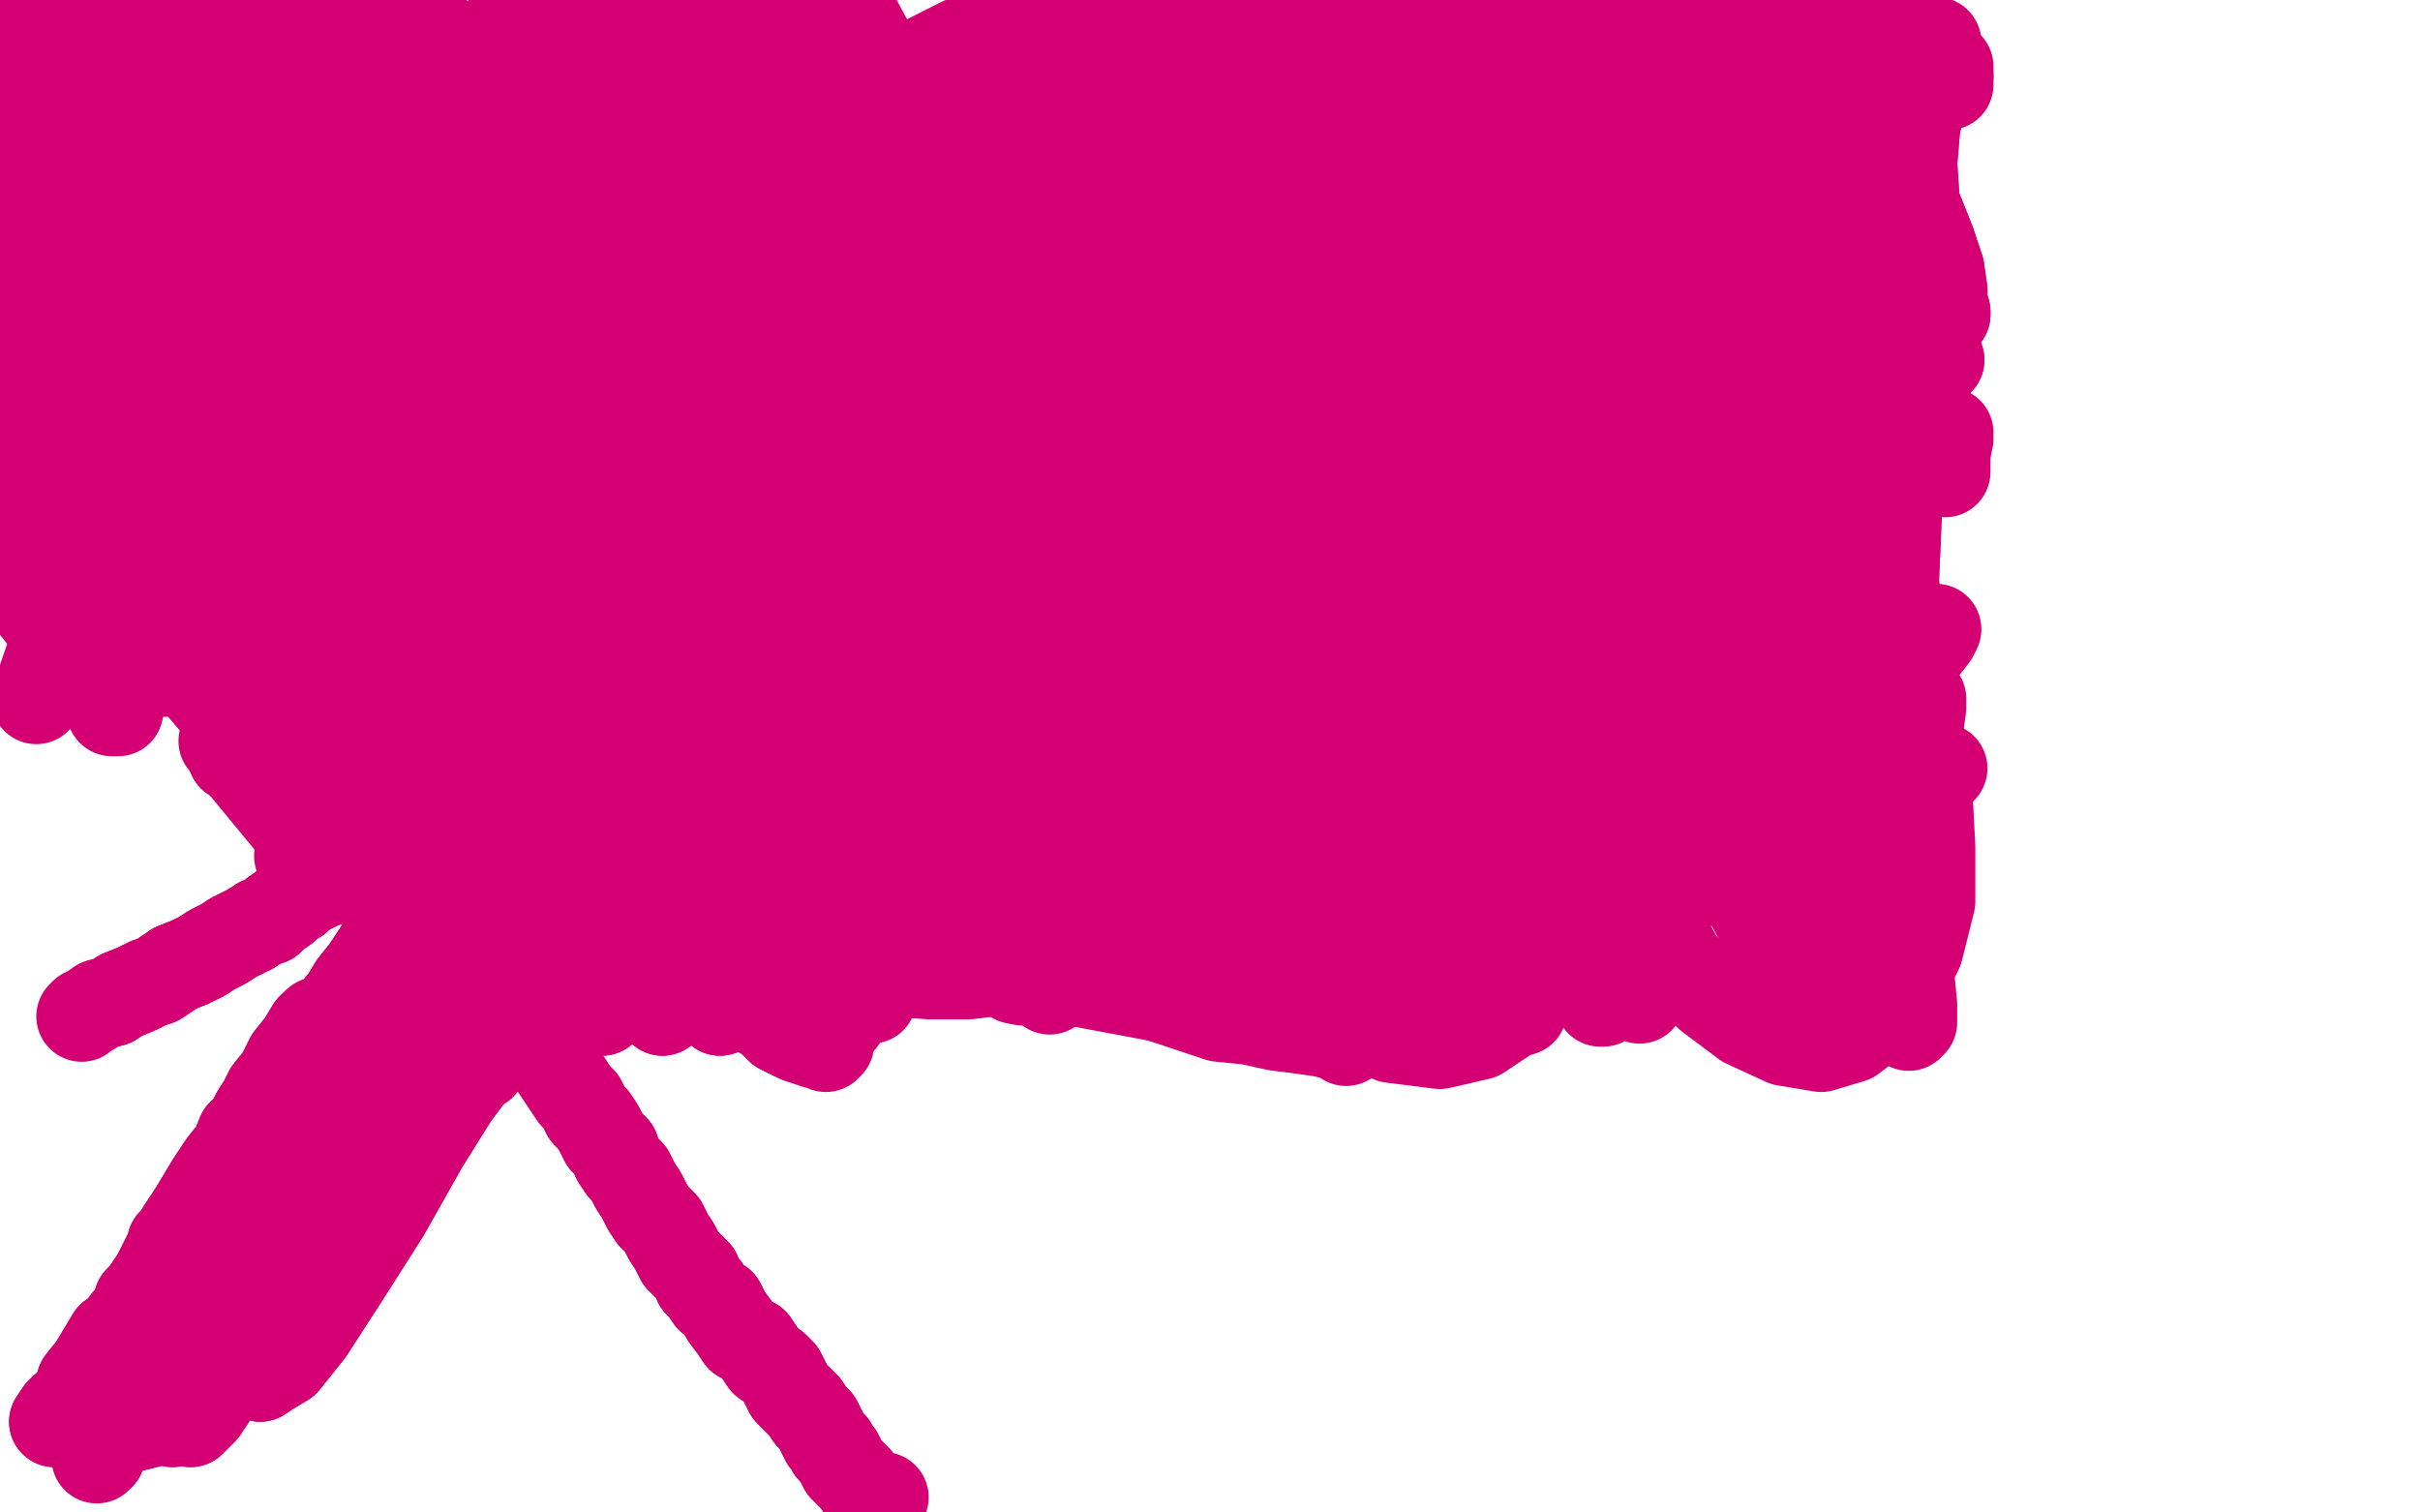 <?xml version="1.0" standalone="no"?>
<!DOCTYPE svg PUBLIC "-//W3C//DTD SVG 1.1//EN"
"http://www.w3.org/Graphics/SVG/1.1/DTD/svg11.dtd">

<svg width="800" height="500" version="1.1" xmlns="http://www.w3.org/2000/svg" xmlns:xlink="http://www.w3.org/1999/xlink" style="stroke-antialiasing: false"><desc>This SVG has been created on https://colorillo.com/</desc><rect x='0' y='0' width='800' height='500' style='fill: rgb(255,255,255); stroke-width:0' /><polyline points="59,297 60,297 60,297 61,293 61,293 67,284 67,284 76,269 76,269 88,251 88,251 101,234 101,234 114,220 114,220 133,200 138,195 148,184 160,174 171,166 179,161 184,159 187,161 187,164 186,172 184,184 182,198 181,212 181,225 182,235 183,242 186,249 190,255 195,263 203,271 210,278 218,283 225,287 232,290 238,292 243,294 245,295 247,296 249,297 250,299 251,299 252,300 253,301 253,301 253,301" style="fill: none; stroke: #ed00d0; stroke-width: 30; stroke-linejoin: round; stroke-linecap: round; stroke-antialiasing: false; stroke-antialias: 0; opacity: 1.0"/>
<polyline points="59,297 60,297 60,297 61,293 61,293 67,284 67,284 76,269 76,269 88,251 88,251 101,234 101,234 114,220 133,200 138,195 148,184 160,174 171,166 179,161 184,159 187,161 187,164 186,172 184,184 182,198 181,212 181,225 182,235 183,242 186,249 190,255 195,263 203,271 210,278 218,283 225,287 232,290 238,292 243,294 245,295 247,296 249,297 250,299 251,299 252,300 253,301 253,301 253,301 254,301 255,301" style="fill: none; stroke: #ed00d0; stroke-width: 30; stroke-linejoin: round; stroke-linecap: round; stroke-antialiasing: false; stroke-antialias: 0; opacity: 1.0"/>
<polyline points="146,238 143,239 143,239 132,246 132,246 115,258 115,258 100,271 100,271 92,281 92,281 90,286 90,286 97,282 97,282 119,267 151,243 187,218 219,197 242,185 253,181 249,185 225,198 187,219 148,240 119,259 103,271 98,275 111,269 145,248 193,217 245,186 288,164 317,155 330,156 324,168 293,196 245,237 193,278 151,312 126,333 116,343 124,340 151,321 191,292 233,260 273,234 307,216 332,209 342,213 335,229 311,250 277,271 244,291 216,308 197,322 186,331 182,336 182,336 187,331 200,316 221,295 247,273 273,253 296,239 315,234 327,236 333,243 335,259 331,280 320,303 299,323 270,340 233,351 197,353 167,346 147,332 135,314 134,295 142,275 160,257 184,245 212,239 242,240 273,247 303,258 328,272 345,287 353,303 351,318 337,332 311,343 278,349 244,349 210,345 182,336 161,322 150,303 151,279 163,252 183,228 201,215 213,210 219,211 221,217 217,234 205,265 178,314 145,362 118,394 102,407 98,405 110,386 139,348 175,305 205,272 224,252 232,244 232,245 225,256 215,270 204,282 197,292 190,296 184,299 178,300 169,298 156,293 143,283 135,270 130,258 128,248 128,243 129,242 131,243 136,249 147,260 161,275 176,292 193,309 208,325 223,339 234,351 243,360 248,364 251,366 252,366 251,362 246,352 239,335 230,316 221,297 212,279 205,263 200,249 197,239 197,233 199,232 202,233 206,239 215,250 227,265 238,281 249,297 258,314 267,329 273,340 279,349 280,355 281,357 280,358 279,356 276,350 271,338 268,323 264,309" style="fill: none; stroke: #ffffff; stroke-width: 30; stroke-linejoin: round; stroke-linecap: round; stroke-antialiasing: false; stroke-antialias: 0; opacity: 1.0"/>
<polyline points="241,263 242,263 244,264 245,267 249,273 253,280 256,289 258,297" style="fill: none; stroke: #ffffff; stroke-width: 30; stroke-linejoin: round; stroke-linecap: round; stroke-antialiasing: false; stroke-antialias: 0; opacity: 1.0"/>
<polyline points="264,309 260,297 255,288 249,279 245,271 243,266 242,264 241,263" style="fill: none; stroke: #ffffff; stroke-width: 30; stroke-linejoin: round; stroke-linecap: round; stroke-antialiasing: false; stroke-antialias: 0; opacity: 1.0"/>
<polyline points="178,309 160,299 145,285 135,269 132,252 132,239 137,228 146,219" style="fill: none; stroke: #ffffff; stroke-width: 30; stroke-linejoin: round; stroke-linecap: round; stroke-antialiasing: false; stroke-antialias: 0; opacity: 1.0"/>
<polyline points="258,297 259,305 257,310 251,314 239,317 221,318 200,316 178,309" style="fill: none; stroke: #ffffff; stroke-width: 30; stroke-linejoin: round; stroke-linecap: round; stroke-antialiasing: false; stroke-antialias: 0; opacity: 1.0"/>
<polyline points="146,219 155,210 163,204 171,201 178,199 187,198 195,198 203,200 206,202 206,207 201,217 188,234 171,252 153,271 138,284 128,292 122,293 121,287 126,269 135,242 149,211 162,184 173,165 177,157 178,156 175,163 163,180 147,206 128,237 111,265 97,288 88,305 85,314 84,316 85,314 93,297 108,263 128,223 149,187 164,163 172,151 173,150 167,159 151,183 128,216 104,251 85,279 73,298 67,308 67,312 68,309 78,295 94,268 115,231 140,193 163,162 178,143 185,135 184,135 176,144 158,168 128,205 97,245 74,277 60,299 53,310 52,312 55,307 67,290 92,257 127,214 164,174 191,147 203,135 205,135 195,148 172,181 136,226 100,272 73,305 59,324 53,331 57,324 73,299 102,258 138,212 176,172 210,143 231,129 240,126 236,134 219,157 185,198 140,249 99,293 70,322 54,335 48,334 55,319 74,284 104,239 139,193 174,156 201,132 214,123 216,124 206,133 184,156 153,187 122,221 96,253 76,277 65,290 60,294 60,292 67,280 78,260 91,237 102,218 109,206 111,200 111,199 110,200 108,204 100,215 89,234 78,256 67,275 61,289 58,297 57,302 58,302 59,297 63,284 70,262 77,239 83,220 87,207 91,201 92,200" style="fill: none; stroke: #ffffff; stroke-width: 30; stroke-linejoin: round; stroke-linecap: round; stroke-antialiasing: false; stroke-antialias: 0; opacity: 1.0"/>
<polyline points="92,200 94,202 98,209 105,223 115,241 127,264 139,285 149,304 156,319 160,329 162,335 161,338 160,334 158,319 158,293 159,261 162,232 166,208 171,191 175,182 178,180 181,182 184,191 188,209 191,233 191,262 187,292 179,319 171,341 166,355 163,360 163,360 166,348 173,323 180,295 186,271 192,252 195,241 195,236 193,236 189,238 184,243 177,254 169,268 162,282 158,294 155,303 154,307 153,308 154,303" style="fill: none; stroke: #ffffff; stroke-width: 30; stroke-linejoin: round; stroke-linecap: round; stroke-antialiasing: false; stroke-antialias: 0; opacity: 1.0"/>
<polyline points="146,238 143,239 143,239 132,246 132,246 115,258 115,258 100,271 100,271 92,281 92,281 90,286 90,286 97,282 119,267 151,243 187,218 219,197 242,185 253,181 249,185 225,198 187,219 148,240 119,259 103,271 98,275 111,269 145,248 193,217 245,186 288,164 317,155 330,156 324,168 293,196 245,237 193,278 151,312 126,333 116,343 124,340 151,321 191,292 233,260 273,234 307,216 332,209 342,213 335,229 311,250 277,271 244,291 216,308 197,322 186,331 182,336 182,336 187,331 200,316 221,295 247,273 273,253 296,239 315,234 327,236 333,243 335,259 331,280 320,303 299,323 270,340 233,351 197,353 167,346 147,332 135,314 134,295 142,275 160,257 184,245 212,239 242,240 273,247 303,258 328,272 345,287 353,303 351,318 337,332 311,343 278,349 244,349 210,345 182,336 161,322 150,303 151,279 163,252 183,228 201,215 213,210 219,211 221,217 217,234 205,265 178,314 145,362 118,394 102,407 98,405 110,386 139,348 175,305 205,272 224,252 232,244 232,245 225,256 215,270 204,282 197,292 190,296 184,299 178,300 169,298 156,293 143,283 135,270 130,258 128,248 128,243 129,242 131,243 136,249 147,260 161,275 176,292 193,309 208,325 223,339 234,351 243,360 248,364 251,366 252,366 251,362 246,352 239,335 230,316 221,297 212,279 205,263 200,249 197,239 197,233 199,232 202,233 206,239 215,250 227,265 238,281 249,297 258,314 267,329 273,340 279,349 280,355 281,357 280,358 279,356 276,350 271,338 268,323 264,309 260,297 255,288 249,279 245,271 243,266 242,264 241,263 242,263 244,264 245,267 249,273 253,280 256,289 258,297 259,305 257,310 251,314 239,317 221,318 200,316 178,309 160,299 145,285 135,269 132,252 132,239 137,228 146,219 155,210 163,204 171,201 178,199 187,198 195,198 203,200 206,202 206,207 201,217 188,234 171,252 153,271 138,284 128,292 122,293 121,287 126,269 135,242 149,211 162,184 173,165 177,157 178,156 175,163 163,180 147,206 128,237 111,265 97,288 88,305 85,314 84,316 85,314 93,297 108,263 128,223 149,187 164,163 172,151 173,150 167,159 151,183 128,216 104,251 85,279 73,298 67,308 67,312 68,309 78,295 94,268 115,231 140,193 163,162 178,143 185,135 184,135 176,144 158,168 128,205 97,245 74,277 60,299 53,310 52,312 55,307 67,290 92,257 127,214 164,174 191,147 203,135 205,135 195,148 172,181 136,226 100,272 73,305 59,324 53,331 57,324 73,299 102,258 138,212 176,172 210,143 231,129 240,126 236,134 219,157 185,198 140,249 99,293 70,322 54,335 48,334 55,319 74,284 104,239 139,193 174,156 201,132 214,123 216,124 206,133 184,156 153,187 122,221 96,253 76,277 65,290 60,294 60,292 67,280 78,260 91,237 102,218 109,206 111,200 111,199 110,200 108,204 100,215 89,234 78,256 67,275 61,289 58,297 57,302 58,302 59,297 63,284 70,262 77,239 83,220 87,207 91,201 92,200 94,202 98,209 105,223 115,241 127,264 139,285 149,304 156,319 160,329 162,335 161,338 160,334 158,319 158,293 159,261 162,232 166,208 171,191 175,182 178,180 181,182 184,191 188,209 191,233 191,262 187,292 179,319 171,341 166,355 163,360 163,360 166,348 173,323 180,295 186,271 192,252 195,241 195,236 193,236 189,238 184,243 177,254 169,268 162,282 158,294 155,303 154,307 153,308 154,303 160,291 175,270 188,258" style="fill: none; stroke: #ffffff; stroke-width: 30; stroke-linejoin: round; stroke-linecap: round; stroke-antialiasing: false; stroke-antialias: 0; opacity: 1.0"/>
<polyline points="18,470 20,467 20,467 21,466 21,466 22,466 22,466 23,465 23,465 24,463 24,463 26,461 26,461 27,457 27,457 31,452 34,447 37,442 40,440 42,437 44,435 45,433 46,430 48,428 50,425 52,422 53,420 54,418 55,416 56,414 57,413 57,411 59,409 60,407 62,404 64,401" style="fill: none; stroke: #d40073; stroke-width: 30; stroke-linejoin: round; stroke-linecap: round; stroke-antialiasing: false; stroke-antialias: 0; opacity: 1.0"/>
<polyline points="84,370 85,368 87,365 89,361 93,356 96,350 100,345 103,340" style="fill: none; stroke: #d40073; stroke-width: 30; stroke-linejoin: round; stroke-linecap: round; stroke-antialiasing: false; stroke-antialias: 0; opacity: 1.0"/>
<polyline points="64,401 67,396 70,391 74,385 78,380 80,375 83,373 84,370" style="fill: none; stroke: #d40073; stroke-width: 30; stroke-linejoin: round; stroke-linecap: round; stroke-antialiasing: false; stroke-antialias: 0; opacity: 1.0"/>
<polyline points="18,470 20,467 20,467 21,466 21,466 22,466 22,466 23,465 23,465 24,463 24,463 26,461 26,461 27,457 31,452 34,447 37,442 40,440 42,437 44,435 45,433 46,430 48,428 50,425 52,422 53,420 54,418 55,416 56,414 57,413 57,411 59,409 60,407 62,404 64,401 67,396 70,391 74,385 78,380 80,375 83,373 84,370 85,368 87,365 89,361 93,356 96,350 100,345 103,340 105,338" style="fill: none; stroke: #d40073; stroke-width: 30; stroke-linejoin: round; stroke-linecap: round; stroke-antialiasing: false; stroke-antialias: 0; opacity: 1.0"/>
<polyline points="111,335 113,332 113,332 114,331 114,331 117,326 117,326 121,321 121,321 125,315 125,315 128,310 128,310 130,306 130,306" style="fill: none; stroke: #d40073; stroke-width: 30; stroke-linejoin: round; stroke-linecap: round; stroke-antialiasing: false; stroke-antialias: 0; opacity: 1.0"/>
<polyline points="111,335 113,332 113,332 114,331 114,331 117,326 117,326 121,321 121,321 125,315 125,315 128,310 128,310 130,306 132,303 135,301 137,299 139,297 141,296 141,296" style="fill: none; stroke: #d40073; stroke-width: 30; stroke-linejoin: round; stroke-linecap: round; stroke-antialiasing: false; stroke-antialias: 0; opacity: 1.0"/>
<polyline points="148,299 150,301 150,301 150,304 150,304 152,307 152,307 154,310 154,310 155,314 155,314 157,316 157,316 159,319 159,319 161,322 163,325 165,327 167,329 169,331 170,333 171,335 173,338 175,340 176,342 178,344 179,346 180,348 182,350 183,351 184,353 186,356 188,359 190,362 192,364 194,368 196,370 198,373 200,377 203,380 204,383 206,386 208,388 210,392 212,395 214,399 216,402 219,405 221,409 223,412 225,416 227,418 230,421 231,424 233,426 235,429 238,431 240,435 243,439 245,442 249,444 251,447 253,450 256,452 258,454 259,456 260,458 261,460 262,461 264,463 264,463 266,465 268,468 270,470 271,472 272,474 273,476 275,478 275,479 277,481 279,485 283,489 285,492 288,494 291,495" style="fill: none; stroke: #d40073; stroke-width: 30; stroke-linejoin: round; stroke-linecap: round; stroke-antialiasing: false; stroke-antialias: 0; opacity: 1.0"/>
<polyline points="148,299 150,301 150,301 150,304 150,304 152,307 152,307 154,310 154,310 155,314 155,314 157,316 157,316 159,319 161,322 163,325 165,327 167,329 169,331 170,333 171,335 173,338 175,340 176,342 178,344 179,346 180,348 182,350 183,351 184,353 186,356 188,359 190,362 192,364 194,368 196,370 198,373 200,377 203,380 204,383 206,386 208,388 210,392 212,395 214,399 216,402 219,405 221,409 223,412 225,416 227,418 230,421 231,424 233,426 235,429 238,431 240,435 243,439 245,442 249,444 251,447 253,450 256,452 258,454 259,456 260,458 261,460 262,461 264,463 264,463 266,465 268,468 270,470 271,472 272,474 273,476 275,478 275,479 277,481 279,485 283,489 285,492 288,494 291,495 292,495" style="fill: none; stroke: #d40073; stroke-width: 30; stroke-linejoin: round; stroke-linecap: round; stroke-antialiasing: false; stroke-antialias: 0; opacity: 1.0"/>
<polyline points="150,286 150,286 150,286 150,287 150,287 150,288 150,288 152,290 152,290 154,292 154,292 158,293 158,293 162,293 162,293 165,293 168,293 171,293 173,294 176,295 178,296 180,297 183,299 186,299 189,300 191,301 195,301 198,301 200,302" style="fill: none; stroke: #d40073; stroke-width: 30; stroke-linejoin: round; stroke-linecap: round; stroke-antialiasing: false; stroke-antialias: 0; opacity: 1.0"/>
<polyline points="212,307 214,308 216,309 218,310 220,312 222,313 223,314 225,315 227,317 229,318 230,319 232,321 234,323 235,324 237,325" style="fill: none; stroke: #d40073; stroke-width: 30; stroke-linejoin: round; stroke-linecap: round; stroke-antialiasing: false; stroke-antialias: 0; opacity: 1.0"/>
<polyline points="200,302 203,303 204,303 206,304 208,305 209,306 211,306 212,307" style="fill: none; stroke: #d40073; stroke-width: 30; stroke-linejoin: round; stroke-linecap: round; stroke-antialiasing: false; stroke-antialias: 0; opacity: 1.0"/>
<polyline points="237,325 238,326 240,327 242,329 244,330 246,331 248,332 250,334 252,335 254,336 256,338 257,339 258,340 260,341 262,342" style="fill: none; stroke: #d40073; stroke-width: 30; stroke-linejoin: round; stroke-linecap: round; stroke-antialiasing: false; stroke-antialias: 0; opacity: 1.0"/>
<polyline points="150,286 150,286 150,286 150,287 150,287 150,288 150,288 152,290 152,290 154,292 154,292 158,293 158,293 162,293 165,293 168,293 171,293 173,294 176,295 178,296 180,297 183,299 186,299 189,300 191,301 195,301 198,301 200,302 203,303 204,303 206,304 208,305 209,306 211,306 212,307 214,308 216,309 218,310 220,312 222,313 223,314 225,315 227,317 229,318 230,319 232,321 234,323 235,324 237,325 238,326 240,327 242,329 244,330 246,331 248,332 250,334 252,335 254,336 256,338 257,339 258,340 260,341 262,342 264,343 267,344 270,345 271,345 273,346 274,345 274,345" style="fill: none; stroke: #d40073; stroke-width: 30; stroke-linejoin: round; stroke-linecap: round; stroke-antialiasing: false; stroke-antialias: 0; opacity: 1.0"/>
<polyline points="132,286 132,286 132,286 132,286 132,286 130,287 130,287 128,286 128,286 126,286 126,286 122,287 122,287 119,287 119,287 115,288 112,289 109,291 106,292 104,293 102,294 100,295" style="fill: none; stroke: #d40073; stroke-width: 30; stroke-linejoin: round; stroke-linecap: round; stroke-antialiasing: false; stroke-antialias: 0; opacity: 1.0"/>
<polyline points="83,307 81,308 77,310 74,312 70,314 67,316 63,318 58,320" style="fill: none; stroke: #d40073; stroke-width: 30; stroke-linejoin: round; stroke-linecap: round; stroke-antialiasing: false; stroke-antialias: 0; opacity: 1.0"/>
<polyline points="100,295 98,297 96,298 94,300 91,302 89,304 86,305 83,307" style="fill: none; stroke: #d40073; stroke-width: 30; stroke-linejoin: round; stroke-linecap: round; stroke-antialiasing: false; stroke-antialias: 0; opacity: 1.0"/>
<polyline points="58,320 55,322 52,324 49,325 45,327 40,329 37,331 33,332" style="fill: none; stroke: #d40073; stroke-width: 30; stroke-linejoin: round; stroke-linecap: round; stroke-antialiasing: false; stroke-antialias: 0; opacity: 1.0"/>
<polyline points="132,286 132,286 132,286 132,286 132,286 130,287 130,287 128,286 128,286 126,286 126,286 122,287 122,287 119,287 115,288 112,289 109,291 106,292 104,293 102,294 100,295 98,297 96,298 94,300 91,302 89,304 86,305 83,307 81,308 77,310 74,312 70,314 67,316 63,318 58,320 55,322 52,324 49,325 45,327 40,329 37,331 33,332 30,334 28,335 27,336" style="fill: none; stroke: #d40073; stroke-width: 30; stroke-linejoin: round; stroke-linecap: round; stroke-antialiasing: false; stroke-antialias: 0; opacity: 1.0"/>
<polyline points="159,352 156,354 156,354 150,362 150,362 140,378 140,378 127,401 127,401 113,423 113,423 102,440 102,440 94,450 94,450 89,453 86,455 87,452 94,438 109,415 125,389 140,366 152,350 158,342 160,338 158,340 149,349 134,367 117,391 99,418 84,441 73,457 67,466 63,470 68,463 76,446 88,424 100,403 111,382 123,362 134,346 141,337 145,334 146,334 143,340 135,353 123,372 109,394 94,418 80,440 68,457 61,466 57,470 56,469 59,461 68,444 79,420 91,396 104,374 115,357 123,345 128,339 130,337 130,339 127,348 120,367 109,390 98,411 87,427 76,441 67,452 61,459 58,464 56,466 54,468 52,469 50,470 46,471 42,472 39,473 37,474 35,476 33,478 33,481" style="fill: none; stroke: #d40073; stroke-width: 30; stroke-linejoin: round; stroke-linecap: round; stroke-antialiasing: false; stroke-antialias: 0; opacity: 1.0"/>
<polyline points="159,352 156,354 156,354 150,362 150,362 140,378 140,378 127,401 127,401 113,423 113,423 102,440 102,440 94,450 89,453 86,455 87,452 94,438 109,415 125,389 140,366 152,350 158,342 160,338 158,340 149,349 134,367 117,391 99,418 84,441 73,457 67,466 63,470 68,463 76,446 88,424 100,403 111,382 123,362 134,346 141,337 145,334 146,334 143,340 135,353 123,372 109,394 94,418 80,440 68,457 61,466 57,470 56,469 59,461 68,444 79,420 91,396 104,374 115,357 123,345 128,339 130,337 130,339 127,348 120,367 109,390 98,411 87,427 76,441 67,452 61,459 58,464 56,466 54,468 52,469 50,470 46,471 42,472 39,473 37,474 35,476 33,478 33,481 32,482" style="fill: none; stroke: #d40073; stroke-width: 30; stroke-linejoin: round; stroke-linecap: round; stroke-antialiasing: false; stroke-antialias: 0; opacity: 1.0"/>
<circle cx="285.5" cy="231.5" r="7" style="fill: #d40073; stroke-antialiasing: false; stroke-antialias: 0; opacity: 1.0"/>
<polyline points="130,320 131,320 131,320 132,319 132,319 134,316 134,316 137,312 137,312 140,309 140,309 145,305 145,305 149,302 149,302 153,297 158,293 163,288 168,282 174,277 179,271 185,265 191,260 197,254 203,249 208,243 212,237 217,232 221,226 225,221 229,216 232,210 236,205 240,199 244,195 247,190 248,188 252,181 254,177 257,173 259,169 261,165 264,161 267,157 270,153 273,149 275,145 277,141 278,138 280,134 282,130 284,126 286,122 288,118 289,116 290,114 290,113 291,112 291,111 291,111 291,111 291,112 291,114 293,119 294,126 295,135 297,143 298,152 299,163 300,174 301,185 303,196 306,208 309,220 312,230 315,241 319,250 323,259 328,268 333,277 339,285 345,293 351,300 356,306 361,311 365,315 369,318 371,320 373,321 374,322 372,321 366,317 356,311 342,304 327,295 310,284 293,271 278,255 267,237 261,223 259,213 262,206 271,198 286,192 301,191 315,194 326,201 332,210 330,219 323,230 312,241 298,252 283,260 268,266 256,268 249,264 250,252 260,231 278,208 299,189 319,177 331,175 336,178 332,189 321,206 305,228 288,249 274,264 265,272 262,273 265,265 279,241 303,206 337,169 376,135 408,114 428,106 434,109 428,120 411,138 386,162 356,189 322,223 289,258 266,280 253,289 254,276 275,237 312,186 353,143 389,116 416,104 434,102 444,108 448,120 445,137 436,156 419,176 391,198 349,224 300,248 257,262 225,265 203,254 196,231 203,199 222,169 249,143 281,126 315,121 348,124 379,136 404,153 421,171 428,189 424,208 405,226 373,243 331,258 287,267 247,269 214,264 191,252 182,233 188,208 210,179 248,148 296,123 345,110 385,109 413,116 428,127 430,141 417,158 386,181 336,206 282,230 237,245 203,254 179,256 165,251 162,239 169,221 187,199 214,178 249,160 286,149 322,143 354,144" style="fill: none; stroke: #d40073; stroke-width: 30; stroke-linejoin: round; stroke-linecap: round; stroke-antialiasing: false; stroke-antialias: 0; opacity: 1.0"/>
<polyline points="130,320 131,320 131,320 132,319 132,319 134,316 134,316 137,312 137,312 140,309 140,309 145,305 145,305 149,302 153,297 158,293 163,288 168,282 174,277 179,271 185,265 191,260 197,254 203,249 208,243 212,237 217,232 221,226 225,221 229,216 232,210 236,205 240,199 244,195 247,190 248,188 252,181 254,177 257,173 259,169 261,165 264,161 267,157 270,153 273,149 275,145 277,141 278,138 280,134 282,130 284,126 286,122 288,118 289,116 290,114 290,113 291,112 291,111 291,111 291,111 291,112 291,114 293,119 294,126 295,135 297,143 298,152 299,163 300,174 301,185 303,196 306,208 309,220 312,230 315,241 319,250 323,259 328,268 333,277 339,285 345,293 351,300 356,306 361,311 365,315 369,318 371,320 373,321 374,322 372,321 366,317 356,311 342,304 327,295 310,284 293,271 278,255 267,237 261,223 259,213 262,206 271,198 286,192 301,191 315,194 326,201 332,210 330,219 323,230 312,241 298,252 283,260 268,266 256,268 249,264 250,252 260,231 278,208 299,189 319,177 331,175 336,178 332,189 321,206 305,228 288,249 274,264 265,272 262,273 265,265 279,241 303,206 337,169 376,135 408,114 428,106 434,109 428,120 411,138 386,162 356,189 322,223 289,258 266,280 253,289 254,276 275,237 312,186 353,143 389,116 416,104 434,102 444,108 448,120 445,137 436,156 419,176 391,198 349,224 300,248 257,262 225,265 203,254 196,231 203,199 222,169 249,143 281,126 315,121 348,124 379,136 404,153 421,171 428,189 424,208 405,226 373,243 331,258 287,267 247,269 214,264 191,252 182,233 188,208 210,179 248,148 296,123 345,110 385,109 413,116 428,127 430,141 417,158 386,181 336,206 282,230 237,245 203,254 179,256 165,251 162,239 169,221 187,199 214,178 249,160 286,149 322,143 354,144 377,148 392,156 398,164 394,176 375,196 360,209" style="fill: none; stroke: #d40073; stroke-width: 30; stroke-linejoin: round; stroke-linecap: round; stroke-antialiasing: false; stroke-antialias: 0; opacity: 1.0"/>
<polyline points="206,306 190,307 175,305 172,294 194,267 212,250" style="fill: none; stroke: #d40073; stroke-width: 30; stroke-linejoin: round; stroke-linecap: round; stroke-antialiasing: false; stroke-antialias: 0; opacity: 1.0"/>
<circle cx="213.5" cy="304.5" r="15" style="fill: #d40073; stroke-antialiasing: false; stroke-antialias: 0; opacity: 1.0"/>
<polyline points="306,200 302,202 302,202 294,206 294,206 284,211 284,211 272,217 272,217 264,223 264,223 258,225 258,225 254,226 254,226 256,221 266,211 284,195 305,177 324,162 337,154 343,152 339,156 323,167 297,184 268,204 239,222 216,236 201,244 197,244 204,234 225,214 256,189 289,165 317,146 334,136 343,133 343,136 332,145 313,162 289,182 263,203 240,221 224,233 217,238 220,232 236,215 262,190 290,165 313,146 328,136 334,133 331,138 315,151 290,170 264,191 241,208 226,220 219,226 222,223 237,210 261,191 287,171 310,156 325,148 333,146 333,148 324,156 305,169 279,187 252,205" style="fill: none; stroke: #d40073; stroke-width: 30; stroke-linejoin: round; stroke-linecap: round; stroke-antialiasing: false; stroke-antialias: 0; opacity: 1.0"/>
<polyline points="199,243 199,244 199,244 503,334 503,334" style="fill: none; stroke: #d40073; stroke-width: 30; stroke-linejoin: round; stroke-linecap: round; stroke-antialiasing: false; stroke-antialias: 0; opacity: 1.0"/>
<polyline points="277,114 272,115 272,115 258,116 258,116 240,119 240,119 220,126 220,126 202,132 202,132 191,138 191,138 187,141 187,141" style="fill: none; stroke: #d40073; stroke-width: 30; stroke-linejoin: round; stroke-linecap: round; stroke-antialiasing: false; stroke-antialias: 0; opacity: 1.0"/>
<polyline points="264,118 268,119 268,119 -33,167 -33,167 144,18 144,18 12,231 12,231 67,71 67,71 30,24 30,24" style="fill: none; stroke: #d40073; stroke-width: 30; stroke-linejoin: round; stroke-linecap: round; stroke-antialiasing: false; stroke-antialias: 0; opacity: 1.0"/>
<polyline points="284,112 294,104 294,104 14,161 14,161 170,13 170,13 54,222 54,222 99,65 99,65 57,19 57,19 27,156 27,156" style="fill: none; stroke: #d40073; stroke-width: 30; stroke-linejoin: round; stroke-linecap: round; stroke-antialiasing: false; stroke-antialias: 0; opacity: 1.0"/>
<polyline points="303,97 314,90 314,90 38,152 38,152 57,91 57,91 84,207 84,207 319,88 319,88 52,148 52,148 64,90 64,90 98,202 98,202 322,87 322,87 66,146 66,146 78,88 78,88 113,197 113,197 323,88 323,88 82,143 82,143 94,86 94,86 128,193 128,193 324,89 324,89 98,139 98,139 108,83 108,83 143,189 143,189 325,91 325,91 113,137 113,137 121,81 121,81 158,185 158,185 326,91 326,91 128,134 128,134 136,80 136,80 173,181 173,181" style="fill: none; stroke: #d40073; stroke-width: 30; stroke-linejoin: round; stroke-linecap: round; stroke-antialiasing: false; stroke-antialias: 0; opacity: 1.0"/>
<polyline points="303,97 314,90 314,90 38,152 38,152 57,91 57,91 84,207 84,207 319,88 319,88 52,148 52,148 64,90 64,90 98,202 98,202 322,87 322,87 66,146 66,146 78,88 78,88 113,197 113,197 323,88 323,88 82,143 82,143 94,86 94,86 128,193 128,193 324,89 324,89 98,139 98,139 108,83 108,83 143,189 143,189 325,91 325,91 113,137 113,137 121,81 121,81 158,185 158,185 326,91 326,91 128,134 128,134 136,80 136,80 173,181 326,91 144,132 152,77 190,178 326,91 160,129 168,74 206,173 326,90 175,126 182,71 219,169 326,90 189,122 196,68 231,163 327,90 202,119 210,64 243,157 327,91 208,117 217,61 249,154" style="fill: none; stroke: #d40073; stroke-width: 30; stroke-linejoin: round; stroke-linecap: round; stroke-antialiasing: false; stroke-antialias: 0; opacity: 1.0"/>
<polyline points="37,235 39,235 39,235 5,192 5,192 94,105 94,105 30,159 30,159" style="fill: none; stroke: #d40073; stroke-width: 30; stroke-linejoin: round; stroke-linecap: round; stroke-antialiasing: false; stroke-antialias: 0; opacity: 1.0"/>
<polyline points="77,250 90,254 90,254 54,212 54,212 85,178 85,178 148,125 148,125 103,257 69,214 100,178 160,127 116,260 82,217 114,179 173,128 128,261 94,218 123,180 186,130 138,262 103,219 133,181 197,131 147,263 111,221 144,181 208,132 151,263 114,221 149,182 213,133 165,267 128,222 164,183 228,136 175,269 140,224 176,184 239,138 185,270 152,226 186,186 251,140 194,271 164,228 195,186 263,142 203,271 173,229 203,187 274,143 211,272 182,230 212,188 284,145 220,273 190,230 221,189 294,145 230,274 198,230 230,189 304,146" style="fill: none; stroke: #d40073; stroke-width: 30; stroke-linejoin: round; stroke-linecap: round; stroke-antialiasing: false; stroke-antialias: 0; opacity: 1.0"/>
<polyline points="77,250 90,254 90,254 54,212 54,212 85,178 85,178 148,125 103,257 69,214 100,178 160,127 116,260 82,217 114,179 173,128 128,261 94,218 123,180 186,130 138,262 103,219 133,181 197,131 147,263 111,221 144,181 208,132 151,263 114,221 149,182 213,133 165,267 128,222 164,183 228,136 175,269 140,224 176,184 239,138 185,270 152,226 186,186 251,140 194,271 164,228 195,186 263,142 203,271 173,229 203,187 274,143 211,272 182,230 212,188 284,145 220,273 190,230 221,189 294,145 230,274 198,230 230,189 304,146 238,275 206,231 238,190 314,147 243,276 209,231 241,191 318,148" style="fill: none; stroke: #d40073; stroke-width: 30; stroke-linejoin: round; stroke-linecap: round; stroke-antialiasing: false; stroke-antialias: 0; opacity: 1.0"/>
<polyline points="99,283 107,285 107,285 74,245 74,245 105,204 105,204 171,156 171,156 164,203 164,203" style="fill: none; stroke: #d40073; stroke-width: 30; stroke-linejoin: round; stroke-linecap: round; stroke-antialiasing: false; stroke-antialias: 0; opacity: 1.0"/>
<polyline points="338,37 338,36 338,36 239,41 239,41 208,-8 208,-8 204,132 204,132 283,137 283,137 164,121 164,121 118,105 118,105" style="fill: none; stroke: #d40073; stroke-width: 30; stroke-linejoin: round; stroke-linecap: round; stroke-antialiasing: false; stroke-antialias: 0; opacity: 1.0"/>
<circle cx="354.5" cy="37.5" r="15" style="fill: #d40073; stroke-antialiasing: false; stroke-antialias: 0; opacity: 1.0"/>
<polyline points="358,38 260,46 231,-4 158,112" style="fill: none; stroke: #d40073; stroke-width: 30; stroke-linejoin: round; stroke-linecap: round; stroke-antialiasing: false; stroke-antialias: 0; opacity: 1.0"/>
<polyline points="199,116 199,116 199,116 288,49 288,49 260,0 260,0 166,108 166,108" style="fill: none; stroke: #d40073; stroke-width: 30; stroke-linejoin: round; stroke-linecap: round; stroke-antialiasing: false; stroke-antialias: 0; opacity: 1.0"/>
<polyline points="197,114 197,114 197,114 308,53 308,53 281,3 281,3 184,70 184,70" style="fill: none; stroke: #d40073; stroke-width: 30; stroke-linejoin: round; stroke-linecap: round; stroke-antialiasing: false; stroke-antialias: 0; opacity: 1.0"/>
<circle cx="204.5" cy="112.5" r="15" style="fill: #d40073; stroke-antialiasing: false; stroke-antialias: 0; opacity: 1.0"/>
<polyline points="216,113 218,113 218,113 343,62 343,62 318,14 318,14 203,72 203,72 290,53 290,53" style="fill: none; stroke: #d40073; stroke-width: 30; stroke-linejoin: round; stroke-linecap: round; stroke-antialiasing: false; stroke-antialias: 0; opacity: 1.0"/>
<polyline points="310,54 310,54 310,54 262,80 262,80 273,123 273,123 387,35 387,35 310,54 310,54 262,80 262,80 273,123 273,123 387,35 387,35 310,54 310,54 262,80 262,80 273,123 273,123 387,35 387,35" style="fill: none; stroke: #d40073; stroke-width: 30; stroke-linejoin: round; stroke-linecap: round; stroke-antialiasing: false; stroke-antialias: 0; opacity: 1.0"/>
<polyline points="312,54 312,54 312,54 269,75 269,75 282,122 282,122 397,37 397,37 318,55 269,75 284,121 400,38 320,55 269,75 285,121 402,39 321,55 271,75 286,121 403,39 323,55 273,74 287,121 404,40 324,55 276,74 288,121 406,41 325,55 278,74 289,121 408,41" style="fill: none; stroke: #d40073; stroke-width: 30; stroke-linejoin: round; stroke-linecap: round; stroke-antialiasing: false; stroke-antialias: 0; opacity: 1.0"/>
<polyline points="312,54 312,54 312,54 269,75 269,75 282,122 282,122 397,37 318,55 269,75 284,121 400,38 320,55 269,75 285,121 402,39 321,55 271,75 286,121 403,39 323,55 273,74 287,121 404,40 324,55 276,74 288,121 406,41 325,55 278,74 289,121 408,41 326,55 279,74 290,121 409,41" style="fill: none; stroke: #d40073; stroke-width: 30; stroke-linejoin: round; stroke-linecap: round; stroke-antialiasing: false; stroke-antialias: 0; opacity: 1.0"/>
<polyline points="327,55 328,55 328,55 283,75 283,75 295,121 295,121 415,43 415,43 330,55 330,55 285,75 285,75 298,121 298,121 417,43 417,43 335,55 335,55 288,74 288,74 302,121 302,121 419,43 419,43 341,55 341,55 292,74 292,74 308,121 308,121 421,44 421,44 346,55 298,74 316,121 427,43 352,55 305,74 323,120 436,40 354,55 309,74 326,120 440,39 363,54 319,73 335,120 450,37 367,54 323,73 339,119 455,38 371,54 326,73 343,119 459,39 375,54 330,73 346,119 462,40" style="fill: none; stroke: #d40073; stroke-width: 30; stroke-linejoin: round; stroke-linecap: round; stroke-antialiasing: false; stroke-antialias: 0; opacity: 1.0"/>
<polyline points="327,55 328,55 328,55 283,75 283,75 295,121 295,121 415,43 415,43 330,55 330,55 285,75 285,75 298,121 298,121 417,43 417,43 335,55 335,55 288,74 288,74 302,121 302,121 419,43 419,43 341,55 341,55 292,74 292,74 308,121 308,121 421,44 346,55 298,74 316,121 427,43 352,55 305,74 323,120 436,40 354,55 309,74 326,120 440,39 363,54 319,73 335,120 450,37 367,54 323,73 339,119 455,38 371,54 326,73 343,119 459,39 375,54 330,73 346,119 462,40 379,54 335,73 350,120 466,41 381,54 338,74 352,120 468,42" style="fill: none; stroke: #d40073; stroke-width: 30; stroke-linejoin: round; stroke-linecap: round; stroke-antialiasing: false; stroke-antialias: 0; opacity: 1.0"/>
<polyline points="300,132 294,135 294,135 285,78 285,78 387,144 387,144 319,184 319,184 453,79 453,79 297,149 297,149 300,90 300,90 401,175 401,175 330,195 330,195 440,82 440,82 298,160 298,160 306,100 306,100 400,195 400,195 341,206 341,206 419,86 419,86 295,164 295,164 304,104 304,104 395,200 395,200 345,210 345,210 407,88 407,88" style="fill: none; stroke: #d40073; stroke-width: 30; stroke-linejoin: round; stroke-linecap: round; stroke-antialiasing: false; stroke-antialias: 0; opacity: 1.0"/>
<polyline points="241,174 175,167 175,167 227,87 227,87 151,73 151,73 112,149 112,149 417,128 417,128" style="fill: none; stroke: #d40073; stroke-width: 30; stroke-linejoin: round; stroke-linecap: round; stroke-antialiasing: false; stroke-antialias: 0; opacity: 1.0"/>
<polyline points="113,159 93,156 93,156 149,89 149,89 40,45 40,45 28,128 28,128 413,130 413,130 14,64 14,64" style="fill: none; stroke: #d40073; stroke-width: 30; stroke-linejoin: round; stroke-linecap: round; stroke-antialiasing: false; stroke-antialias: 0; opacity: 1.0"/>
<polyline points="413,115 413,114 413,114 459,144 459,144 399,49 399,49" style="fill: none; stroke: #d40073; stroke-width: 30; stroke-linejoin: round; stroke-linecap: round; stroke-antialiasing: false; stroke-antialias: 0; opacity: 1.0"/>
<polyline points="413,114 428,100 428,100 471,138 471,138 524,146 524,146 453,90 453,90 496,130 496,130 550,143 550,143 487,81 487,81 532,121 532,121 585,135 585,135 516,64 516,64 550,102 550,102 601,122 601,122 528,45 528,45 549,82 549,82 597,112 597,112" style="fill: none; stroke: #d40073; stroke-width: 30; stroke-linejoin: round; stroke-linecap: round; stroke-antialiasing: false; stroke-antialias: 0; opacity: 1.0"/>
<circle cx="503.5" cy="46.5" r="15" style="fill: #d40073; stroke-antialiasing: false; stroke-antialias: 0; opacity: 1.0"/>
<polyline points="494,57 535,105 440,36 598,116" style="fill: none; stroke: #d40073; stroke-width: 30; stroke-linejoin: round; stroke-linecap: round; stroke-antialiasing: false; stroke-antialias: 0; opacity: 1.0"/>
<polyline points="433,176 433,176 367,113 360,68 409,163 490,70 511,202 421,132 418,85 461,185 538,88 593,225 495,156 490,109 537,212 602,110 613,230 513,162 507,115 554,219 617,115 631,236 530,168 522,121 573,227 629,123 624,237 513,170 500,127 553,234 602,127" style="fill: none; stroke: #d40073; stroke-width: 30; stroke-linejoin: round; stroke-linecap: round; stroke-antialiasing: false; stroke-antialias: 0; opacity: 1.0"/>
<polyline points="433,176 367,113 360,68 409,163 490,70 511,202 421,132 418,85 461,185 538,88 593,225 495,156 490,109 537,212 602,110 613,230 513,162 507,115 554,219 617,115 631,236 530,168 522,121 573,227 629,123 624,237 513,170 500,127 553,234 602,127 607,237 496,169 481,127 535,235 583,128" style="fill: none; stroke: #d40073; stroke-width: 30; stroke-linejoin: round; stroke-linecap: round; stroke-antialiasing: false; stroke-antialias: 0; opacity: 1.0"/>
<polyline points="450,221 365,210 365,210 325,93 325,93 334,137 334,137 437,225 437,225 441,116 441,116" style="fill: none; stroke: #d40073; stroke-width: 30; stroke-linejoin: round; stroke-linecap: round; stroke-antialiasing: false; stroke-antialias: 0; opacity: 1.0"/>
<polyline points="450,221 365,210 365,210 325,93 325,93 334,137 334,137 437,225 437,225 441,116 339,202 325,93 309,130 408,220 420,114 314,195 325,93 284,123 380,215 399,112 310,193 325,93 281,121 376,213 397,112" style="fill: none; stroke: #d40073; stroke-width: 30; stroke-linejoin: round; stroke-linecap: round; stroke-antialiasing: false; stroke-antialias: 0; opacity: 1.0"/>
<polyline points="610,213 609,199 609,199 580,194 580,194 522,128 522,128 621,112 621,112 596,189 596,189 580,194 580,194 499,112 499,112 621,112 621,112 445,112 445,112 487,133 487,133 382,37 382,37 492,43 492,43 420,97 420,97 380,58 380,58 341,7 341,7 453,17 453,17 405,85 405,85 367,44 367,44 328,-7 328,-7 439,5 439,5 406,87 406,87 367,45 367,45 330,-6 330,-6 440,-1 440,-1 419,98 419,98 376,54 376,54 341,4 341,4 449,-3 449,-3 487,-13 487,-13" style="fill: none; stroke: #d40073; stroke-width: 30; stroke-linejoin: round; stroke-linecap: round; stroke-antialiasing: false; stroke-antialias: 0; opacity: 1.0"/>
<polyline points="610,213 609,199 609,199 580,194 580,194 522,128 522,128 621,112 621,112 596,189 596,189 580,194 580,194 499,112 499,112 621,112 621,112 445,112 445,112 487,133 487,133 382,37 382,37 492,43 492,43 420,97 420,97 380,58 380,58 341,7 341,7 453,17 453,17 405,85 405,85 367,44 367,44 328,-7 328,-7 439,5 439,5 406,87 406,87 367,45 367,45 330,-6 330,-6 440,-1 440,-1 419,98 419,98 376,54 376,54 341,4 341,4 449,-3 449,-3 487,-13 432,109 386,65 352,13 459,0 496,-10 546,161 491,121 452,78 555,42 601,181 542,141 501,105 604,60" style="fill: none; stroke: #d40073; stroke-width: 30; stroke-linejoin: round; stroke-linecap: round; stroke-antialiasing: false; stroke-antialias: 0; opacity: 1.0"/>
<polyline points="482,21 483,21 483,21 487,21 487,21 495,21 495,21 507,22 507,22 521,23 521,23 532,25 532,25 540,28 540,28 546,30 550,32 552,33 553,33 554,34 554,34 554,34 555,34 555,34 555,34 554,34 553,34 551,34 550,34 549,34 550,33 555,32 563,31 573,31 583,32 591,34 598,36 603,39 607,42 608,44 608,46 606,49 604,55 601,62 600,69 600,77 602,85 605,93 608,99 611,103 612,104 613,104 613,104 614,97 616,82 616,65 616,50 615,39 615,31 615,26 615,23 615,23 616,25 618,30 620,38 624,49 629,60 634,70 638,80 641,89 642,96 642,101 643,103 643,104 642,103 640,97 637,84 633,69 632,54 633,42 635,33" style="fill: none; stroke: #d40073; stroke-width: 30; stroke-linejoin: round; stroke-linecap: round; stroke-antialiasing: false; stroke-antialias: 0; opacity: 1.0"/>
<polyline points="482,21 483,21 483,21 487,21 487,21 495,21 495,21 507,22 507,22 521,23 521,23 532,25 532,25 540,28 546,30 550,32 552,33 553,33 554,34 554,34 554,34 555,34 555,34 555,34 554,34 553,34 551,34 550,34 549,34 550,33 555,32 563,31 573,31 583,32 591,34 598,36 603,39 607,42 608,44 608,46 606,49 604,55 601,62 600,69 600,77 602,85 605,93 608,99 611,103 612,104 613,104 613,104 614,97 616,82 616,65 616,50 615,39 615,31 615,26 615,23 615,23 616,25 618,30 620,38 624,49 629,60 634,70 638,80 641,89 642,96 642,101 643,103 643,104 642,103 640,97 637,84 633,69 632,54 633,42 635,33 638,26 641,23 644,22 644,22 644,25 644,28" style="fill: none; stroke: #d40073; stroke-width: 30; stroke-linejoin: round; stroke-linecap: round; stroke-antialiasing: false; stroke-antialias: 0; opacity: 1.0"/>
<polyline points="641,119 641,119 641,119 637,120 637,120 629,121 629,121 621,119 621,119 613,110 613,110 608,95 608,95 604,77 604,77 603,59 603,45 605,32 609,22 613,15 618,11 622,10 623,10 623,12 623,15 620,21 613,32 602,43 588,53 573,61 559,66 548,67 542,65 540,61 543,54 551,46 561,39 573,34 582,32 589,33 594,34 595,36 594,39 591,46 585,55 577,62 569,67 562,71 556,72 552,71 550,67 551,61 558,52 568,43 580,36 593,30 603,28 611,27 615,28 617,29 616,30 614,31 607,32 596,34 583,35 572,35 563,34 555,31 548,27 543,22 539,17 536,13 533,10 530,9 527,8 525,8 525,8 526,9 530,10 538,14 548,16 559,18 570,20 580,21 588,22 594,23 598,24 598,25 598,25 594,25 586,25 574,25 560,24 548,21 537,19 529,15 525,12 523,9 524,8 526,7 529,6 534,6 541,7 548,9 557,11 565,14 576,17 588,19 600,21 612,22 622,23 633,23" style="fill: none; stroke: #d40073; stroke-width: 30; stroke-linejoin: round; stroke-linecap: round; stroke-antialiasing: false; stroke-antialias: 0; opacity: 1.0"/>
<polyline points="641,119 641,119 641,119 637,120 637,120 629,121 629,121 621,119 621,119 613,110 613,110 608,95 608,95 604,77 603,59 603,45 605,32 609,22 613,15 618,11 622,10 623,10 623,12 623,15 620,21 613,32 602,43 588,53 573,61 559,66 548,67 542,65 540,61 543,54 551,46 561,39 573,34 582,32 589,33 594,34 595,36 594,39 591,46 585,55 577,62 569,67 562,71 556,72 552,71 550,67 551,61 558,52 568,43 580,36 593,30 603,28 611,27 615,28 617,29 616,30 614,31 607,32 596,34 583,35 572,35 563,34 555,31 548,27 543,22 539,17 536,13 533,10 530,9 527,8 525,8 525,8 526,9 530,10 538,14 548,16 559,18 570,20 580,21 588,22 594,23 598,24 598,25 598,25 594,25 586,25 574,25 560,24 548,21 537,19 529,15 525,12 523,9 524,8 526,7 529,6 534,6 541,7 548,9 557,11 565,14 576,17 588,19 600,21 612,22 622,23 633,23 641,24 644,25 644,25" style="fill: none; stroke: #d40073; stroke-width: 30; stroke-linejoin: round; stroke-linecap: round; stroke-antialiasing: false; stroke-antialias: 0; opacity: 1.0"/>
<polyline points="554,7 554,7 554,7 555,7 555,7 557,7 557,7 563,7 563,7 572,9 572,9 585,12 585,12 592,13 592,13" style="fill: none; stroke: #d40073; stroke-width: 30; stroke-linejoin: round; stroke-linecap: round; stroke-antialiasing: false; stroke-antialias: 0; opacity: 1.0"/>
<polyline points="598,140 598,141 598,141 598,145 598,145 598,156 598,156 600,173 600,173 602,194 602,194 604,217 604,217 606,243 606,243 607,266 608,285 609,299 611,308 611,312 612,313 612,312 612,306 612,295 615,280 619,263 623,250 628,239 633,233 635,231 635,231 635,234 634,241 632,256 630,273 629,291 630,308 631,322 632,332 632,338 631,339 630,337 627,328 624,317 620,303 618,288 617,274 618,260 620,247 623,237 626,231 628,228 629,229 631,234 634,245 637,261 638,280 638,298 634,314 627,328 620,337 612,343 602,346 590,344 577,338 565,329 555,318 548,305 543,289 544,271 548,255 554,243 562,234 570,230 577,228 582,230 586,232" style="fill: none; stroke: #d40073; stroke-width: 30; stroke-linejoin: round; stroke-linecap: round; stroke-antialiasing: false; stroke-antialias: 0; opacity: 1.0"/>
<polyline points="595,257 594,262 594,262 601,15 601,15 591,265 591,265 601,15 601,15 589,266 589,266 601,15 601,15" style="fill: none; stroke: #d40073; stroke-width: 30; stroke-linejoin: round; stroke-linecap: round; stroke-antialiasing: false; stroke-antialias: 0; opacity: 1.0"/>
<polyline points="595,257 594,262 594,262 601,15 601,15 591,265 591,265 601,15 601,15 589,266 589,266 601,15 588,266 601,15 587,261 600,15 586,257 600,16" style="fill: none; stroke: #d40073; stroke-width: 30; stroke-linejoin: round; stroke-linecap: round; stroke-antialiasing: false; stroke-antialias: 0; opacity: 1.0"/>
<polyline points="579,93 578,87 578,87 602,8 602,8 578,82 578,82 604,3 604,3" style="fill: none; stroke: #d40073; stroke-width: 30; stroke-linejoin: round; stroke-linecap: round; stroke-antialiasing: false; stroke-antialias: 0; opacity: 1.0"/>
<polyline points="636,13 638,13 638,13 638,13 638,13 640,14 640,14" style="fill: none; stroke: #d40073; stroke-width: 30; stroke-linejoin: round; stroke-linecap: round; stroke-antialiasing: false; stroke-antialias: 0; opacity: 1.0"/>
<polyline points="580,255 579,258 579,258 578,264 578,264 577,271 577,271 576,278 576,278 576,284 576,284 578,292 578,292 582,302 582,302 585,312 587,318 588,320 587,317 585,306 583,290 580,273 578,260 576,251 575,245 575,243 575,243 575,246 575,256 577,271 581,286 584,300 587,308 590,314 591,317 591,318 591,319 591,319 589,316 584,308 577,295 571,279 566,265 562,254 560,248 558,246 558,246 558,247 559,252 561,262 566,273 572,286 580,300 587,310 593,317 597,320 599,321 599,318 598,308 593,293 588,276 585,260 585,245 586,234 588,224 590,215 591,207 593,202 594,199 595,199 597,204 602,215 607,226 612,236 616,243 620,249 623,252 626,255" style="fill: none; stroke: #d40073; stroke-width: 30; stroke-linejoin: round; stroke-linecap: round; stroke-antialiasing: false; stroke-antialias: 0; opacity: 1.0"/>
<polyline points="580,255 579,258 579,258 578,264 578,264 577,271 577,271 576,278 576,278 576,284 576,284 578,292 578,292 582,302 585,312 587,318 588,320 587,317 585,306 583,290 580,273 578,260 576,251 575,245 575,243 575,243 575,246 575,256 577,271 581,286 584,300 587,308 590,314 591,317 591,318 591,319 591,319 589,316 584,308 577,295 571,279 566,265 562,254 560,248 558,246 558,246 558,247 559,252 561,262 566,273 572,286 580,300 587,310 593,317 597,320 599,321 599,318 598,308 593,293 588,276 585,260 585,245 586,234 588,224 590,215 591,207 593,202 594,199 595,199 597,204 602,215 607,226 612,236 616,243 620,249 623,252 626,255 630,258 635,259 640,256 642,254" style="fill: none; stroke: #d40073; stroke-width: 30; stroke-linejoin: round; stroke-linecap: round; stroke-antialiasing: false; stroke-antialias: 0; opacity: 1.0"/>
<polyline points="643,156 643,156 643,156 643,154 643,154 643,150 643,150 644,145 644,145 644,143 644,143" style="fill: none; stroke: #d40073; stroke-width: 30; stroke-linejoin: round; stroke-linecap: round; stroke-antialiasing: false; stroke-antialias: 0; opacity: 1.0"/>
<polyline points="640,208 639,210 639,210 632,219 632,219 624,234 624,234 618,249 618,249 612,263 612,263 607,275 607,275 599,285 599,285 590,292 579,294 567,291 552,282 539,269 525,251 514,229 506,209 502,195 500,189 498,187 498,189 498,192 501,201 505,214 509,230 513,246 516,262 519,278 521,293 524,307 525,318 525,324 524,326 521,324 513,315 502,300 489,281 478,263 467,247 457,231 448,217 443,205 441,197 441,195 442,195 447,200 456,209 465,221 477,235 489,253 501,271 513,289 523,304 532,315 538,323 541,328 542,330 539,328 530,321 517,307 502,290 489,270 478,250 469,231 465,215 463,202 464,193 465,190 467,191 471,196 478,205 485,219 494,235 504,254 513,274 520,293 526,309 529,321 530,328 530,331 529,331 525,325 517,310 506,291 496,269 487,247 479,226 473,206 470,189 468,176 468,167 471,162 473,161 476,165 480,173 487,189 495,208 502,229 508,251 512,271 513,288 512,303 510,316 505,327 498,336 489,342 476,345 460,343 443,335 428,323 417,310 408,296 402,280 397,264 395,250 394,239 395,232 398,229 401,228 405,229 412,233 422,239 434,248 447,258 458,268 468,278 475,287 479,294 480,299 480,301 478,302 473,302 463,300 450,293 434,284 420,275 408,266 399,258 393,252 391,249 391,247 395,249 403,253 416,260 432,269 449,278 467,286 481,294 491,300 496,303 498,306 496,306 488,305 475,302 458,297 441,291 425,285 411,279 401,274 394,270 392,268 392,267 395,268 401,270 411,274 424,279 438,284 448,288 455,291 458,293 457,294 450,295 437,296 418,295 398,292 380,288 363,282 349,276 340,269 334,263 333,259 333,257 335,258 338,259 343,263 353,267 363,271 374,275 384,278 393,281 399,283 402,285 403,286 403,286 402,286 400,284 394,280 384,275 373,269 362,265 352,262 344,260 340,259 338,258" style="fill: none; stroke: #d40073; stroke-width: 30; stroke-linejoin: round; stroke-linecap: round; stroke-antialiasing: false; stroke-antialias: 0; opacity: 1.0"/>
<polyline points="441,301 427,305 412,309 398,313 385,316 375,318 368,320 363,321" style="fill: none; stroke: #d40073; stroke-width: 30; stroke-linejoin: round; stroke-linecap: round; stroke-antialiasing: false; stroke-antialias: 0; opacity: 1.0"/>
<polyline points="338,258 341,258 350,260 362,263 376,269 390,274 403,279 416,283 428,286 439,290 448,292 452,294 454,295 450,297 441,301" style="fill: none; stroke: #d40073; stroke-width: 30; stroke-linejoin: round; stroke-linecap: round; stroke-antialiasing: false; stroke-antialias: 0; opacity: 1.0"/>
<polyline points="363,321 361,321 361,322 363,323 369,325 379,328 391,332 403,336 413,337 422,339 430,340 437,341 441,342 444,343 445,344 445,343 444,343 439,341 432,337 423,333 415,330 407,327 400,324 395,322 391,320 388,319 386,319 386,319 386,319 388,320 392,322 399,325 407,328 415,331 420,334" style="fill: none; stroke: #d40073; stroke-width: 30; stroke-linejoin: round; stroke-linecap: round; stroke-antialiasing: false; stroke-antialias: 0; opacity: 1.0"/>
<polyline points="397,332 381,329 365,326 349,323 334,321 319,318 306,314 294,309" style="fill: none; stroke: #d40073; stroke-width: 30; stroke-linejoin: round; stroke-linecap: round; stroke-antialiasing: false; stroke-antialias: 0; opacity: 1.0"/>
<polyline points="420,334 424,336 426,337 426,339 426,339 421,338 410,335 397,332" style="fill: none; stroke: #d40073; stroke-width: 30; stroke-linejoin: round; stroke-linecap: round; stroke-antialiasing: false; stroke-antialias: 0; opacity: 1.0"/>
<polyline points="294,309 285,305 280,302 278,301 279,300 281,301 285,302 293,305 302,309 312,313 321,315 328,317 332,319 333,319 332,320 328,321 320,322 308,322 293,321 278,321 264,320 253,319 243,319 234,318 227,317 223,317 221,317 223,317 229,317 239,318 252,320 264,323 274,325 282,326 286,328 288,329 288,330 286,330 279,330 266,329 250,326 232,323 215,321 199,319 185,316 173,314 162,312 154,310" style="fill: none; stroke: #d40073; stroke-width: 30; stroke-linejoin: round; stroke-linecap: round; stroke-antialiasing: false; stroke-antialias: 0; opacity: 1.0"/>
<polyline points="149,310 156,312 156,312 181,59 181,59 149,51 149,51 167,315 167,315 181,59 181,59 150,51 150,51 181,319 181,319 182,60 182,60 151,50 151,50 197,323 184,61 153,49 215,326 188,62 159,47 233,330 193,63 164,44 249,332 198,65 169,43 263,334 206,67 175,45 272,335 213,69 180,46 277,337 220,70 186,48 278,337 225,70 193,49 277,337 230,71 199,50 271,336 236,71 204,51 256,335 241,72 208,52 238,334 244,72 212,53 219,334 245,72 214,54 199,334 244,72 214,54" style="fill: none; stroke: #d40073; stroke-width: 30; stroke-linejoin: round; stroke-linecap: round; stroke-antialiasing: false; stroke-antialias: 0; opacity: 1.0"/>
<polyline points="149,310 156,312 156,312 181,59 181,59 149,51 149,51 167,315 167,315 181,59 181,59 150,51 150,51 181,319 181,319 182,60 182,60 151,50 197,323 184,61 153,49 215,326 188,62 159,47 233,330 193,63 164,44 249,332 198,65 169,43 263,334 206,67 175,45 272,335 213,69 180,46 277,337 220,70 186,48 278,337 225,70 193,49 277,337 230,71 199,50 271,336 236,71 204,51 256,335 241,72 208,52 238,334 244,72 212,53 219,334 245,72 214,54 199,334 244,72 214,54 182,332 239,69 212,53 173,331 234,67 210,53" style="fill: none; stroke: #d40073; stroke-width: 30; stroke-linejoin: round; stroke-linecap: round; stroke-antialiasing: false; stroke-antialias: 0; opacity: 1.0"/>
<polyline points="164,288 153,285 153,285 183,35 183,35 159,23 159,23 148,284 148,284 185,35 185,35 160,21 160,21 141,283 141,283 197,36 197,36 171,19 171,19 140,283 140,283 210,36 210,36 184,20 184,20 141,282 141,282 223,38 223,38 197,22 197,22 146,283 146,283 235,40 235,40 208,24 208,24 150,283 150,283 240,41 240,41 212,25 212,25" style="fill: none; stroke: #d40073; stroke-width: 30; stroke-linejoin: round; stroke-linecap: round; stroke-antialiasing: false; stroke-antialias: 0; opacity: 1.0"/>
<polyline points="300,314 304,315 304,315 147,26 147,26 173,44 173,44 308,317 308,317 138,24 138,24 163,41 163,41 312,318 312,318 124,22 124,22 149,38 149,38 314,318 314,318 116,21 116,21 140,37 140,37" style="fill: none; stroke: #d40073; stroke-width: 30; stroke-linejoin: round; stroke-linecap: round; stroke-antialiasing: false; stroke-antialias: 0; opacity: 1.0"/>
<polyline points="321,319 324,320 324,320 90,20 90,20 109,36 109,36 325,321 325,321 84,19 84,19 106,36 106,36" style="fill: none; stroke: #d40073; stroke-width: 30; stroke-linejoin: round; stroke-linecap: round; stroke-antialiasing: false; stroke-antialias: 0; opacity: 1.0"/>
<circle cx="335.5" cy="323.5" r="15" style="fill: #d40073; stroke-antialiasing: false; stroke-antialias: 0; opacity: 1.0"/>
<polyline points="337,323 62,34 38,19 338,324 62,36 38,19" style="fill: none; stroke: #d40073; stroke-width: 30; stroke-linejoin: round; stroke-linecap: round; stroke-antialiasing: false; stroke-antialias: 0; opacity: 1.0"/>
<circle cx="346.5" cy="326.5" r="15" style="fill: #d40073; stroke-antialiasing: false; stroke-antialias: 0; opacity: 1.0"/>
<polyline points="347,327 68,37 47,23 347,327 70,37 48,22" style="fill: none; stroke: #d40073; stroke-width: 30; stroke-linejoin: round; stroke-linecap: round; stroke-antialiasing: false; stroke-antialias: 0; opacity: 1.0"/>
<polyline points="112,41 116,42 116,42 88,28 88,28 127,43 127,43 100,25 100,25 133,43 133,43 107,25 107,25" style="fill: none; stroke: #d40073; stroke-width: 30; stroke-linejoin: round; stroke-linecap: round; stroke-antialiasing: false; stroke-antialias: 0; opacity: 1.0"/>
<polyline points="228,36 231,36 231,36 204,20 204,20 234,37 234,37 209,19 209,19" style="fill: none; stroke: #d40073; stroke-width: 30; stroke-linejoin: round; stroke-linecap: round; stroke-antialiasing: false; stroke-antialias: 0; opacity: 1.0"/>
<polyline points="177,38 181,38 181,38 155,22 155,22 184,38 184,38 160,21 160,21" style="fill: none; stroke: #d40073; stroke-width: 30; stroke-linejoin: round; stroke-linecap: round; stroke-antialiasing: false; stroke-antialias: 0; opacity: 1.0"/>
<polyline points="275,36 275,36 275,36 254,22 254,22 275,36 275,36 254,21 254,21 275,36 275,36 255,19 255,19" style="fill: none; stroke: #d40073; stroke-width: 30; stroke-linejoin: round; stroke-linecap: round; stroke-antialiasing: false; stroke-antialias: 0; opacity: 1.0"/>
<polyline points="258,28 248,30 248,30 219,9 219,9 242,31 242,31 219,9 219,9" style="fill: none; stroke: #d40073; stroke-width: 30; stroke-linejoin: round; stroke-linecap: round; stroke-antialiasing: false; stroke-antialias: 0; opacity: 1.0"/>
<polyline points="169,5 169,5 169,5 193,15 193,15" style="fill: none; stroke: #d40073; stroke-width: 30; stroke-linejoin: round; stroke-linecap: round; stroke-antialiasing: false; stroke-antialias: 0; opacity: 1.0"/>
<polyline points="150,17 148,14 148,14 142,10 142,10 134,8 134,8 121,8 121,8 104,11 104,11 87,16 87,16 71,22 71,22 58,26 51,28 49,29 50,28 58,24 74,20 94,17 114,14 130,13 139,14 142,15 140,16 129,16 110,16 90,17 72,17 57,19 46,19 39,20 35,20 35,19 37,18 45,15 57,10 71,7 81,6 88,6 89,6 88,6 78,7 59,9 36,10 15,11 -1,12 -10,13 -15,13 -15,13 -12,12 -4,12 9,11 21,10 33,11 43,12 53,14 59,15 62,15 63,15 61,16" style="fill: none; stroke: #d40073; stroke-width: 30; stroke-linejoin: round; stroke-linecap: round; stroke-antialiasing: false; stroke-antialias: 0; opacity: 1.0"/>
<polyline points="150,17 148,14 148,14 142,10 142,10 134,8 134,8 121,8 121,8 104,11 104,11 87,16 87,16 71,22 58,26 51,28 49,29 50,28 58,24 74,20 94,17 114,14 130,13 139,14 142,15 140,16 129,16 110,16 90,17 72,17 57,19 46,19 39,20 35,20 35,19 37,18 45,15 57,10 71,7 81,6 88,6 89,6 88,6 78,7 59,9 36,10 15,11 -1,12 -10,13 -15,13 -15,13 -12,12 -4,12 9,11 21,10 33,11 43,12 53,14 59,15 62,15 63,15 61,16 59,16" style="fill: none; stroke: #d40073; stroke-width: 30; stroke-linejoin: round; stroke-linecap: round; stroke-antialiasing: false; stroke-antialias: 0; opacity: 1.0"/>
<circle cx="24.5" cy="104.5" r="15" style="fill: #d40073; stroke-antialiasing: false; stroke-antialias: 0; opacity: 1.0"/>
<polyline points="21,39 21,39 21,39 20,39 20,39 19,39 19,39 15,41 15,41 9,53 9,53 3,73 3,73 2,95 2,95 2,115 6,132 10,138 13,138 16,128 18,106 21,78 23,53 23,36 21,25 19,21 17,22 16,25 15,38 15,64 17,95 19,119 20,133 20,139 18,135 16,119 14,92 14,67 14,49 14,38 14,33 13,30 12,30 11,28 11,27 10,27 10,26 10,26 9,26 9,28 9,32 10,39 11,43" style="fill: none; stroke: #d40073; stroke-width: 30; stroke-linejoin: round; stroke-linecap: round; stroke-antialiasing: false; stroke-antialias: 0; opacity: 1.0"/>
<polyline points="21,39 21,39 21,39 20,39 20,39 19,39 19,39 15,41 15,41 9,53 9,53 3,73 3,73 2,95 2,115 6,132 10,138 13,138 16,128 18,106 21,78 23,53 23,36 21,25 19,21 17,22 16,25 15,38 15,64 17,95 19,119 20,133 20,139 18,135 16,119 14,92 14,67 14,49 14,38 14,33 13,30 12,30 11,28 11,27 10,27 10,26 10,26 9,26 9,28 9,32 10,39 11,43 25,136" style="fill: none; stroke: #d40073; stroke-width: 30; stroke-linejoin: round; stroke-linecap: round; stroke-antialiasing: false; stroke-antialias: 0; opacity: 1.0"/>
</svg>

